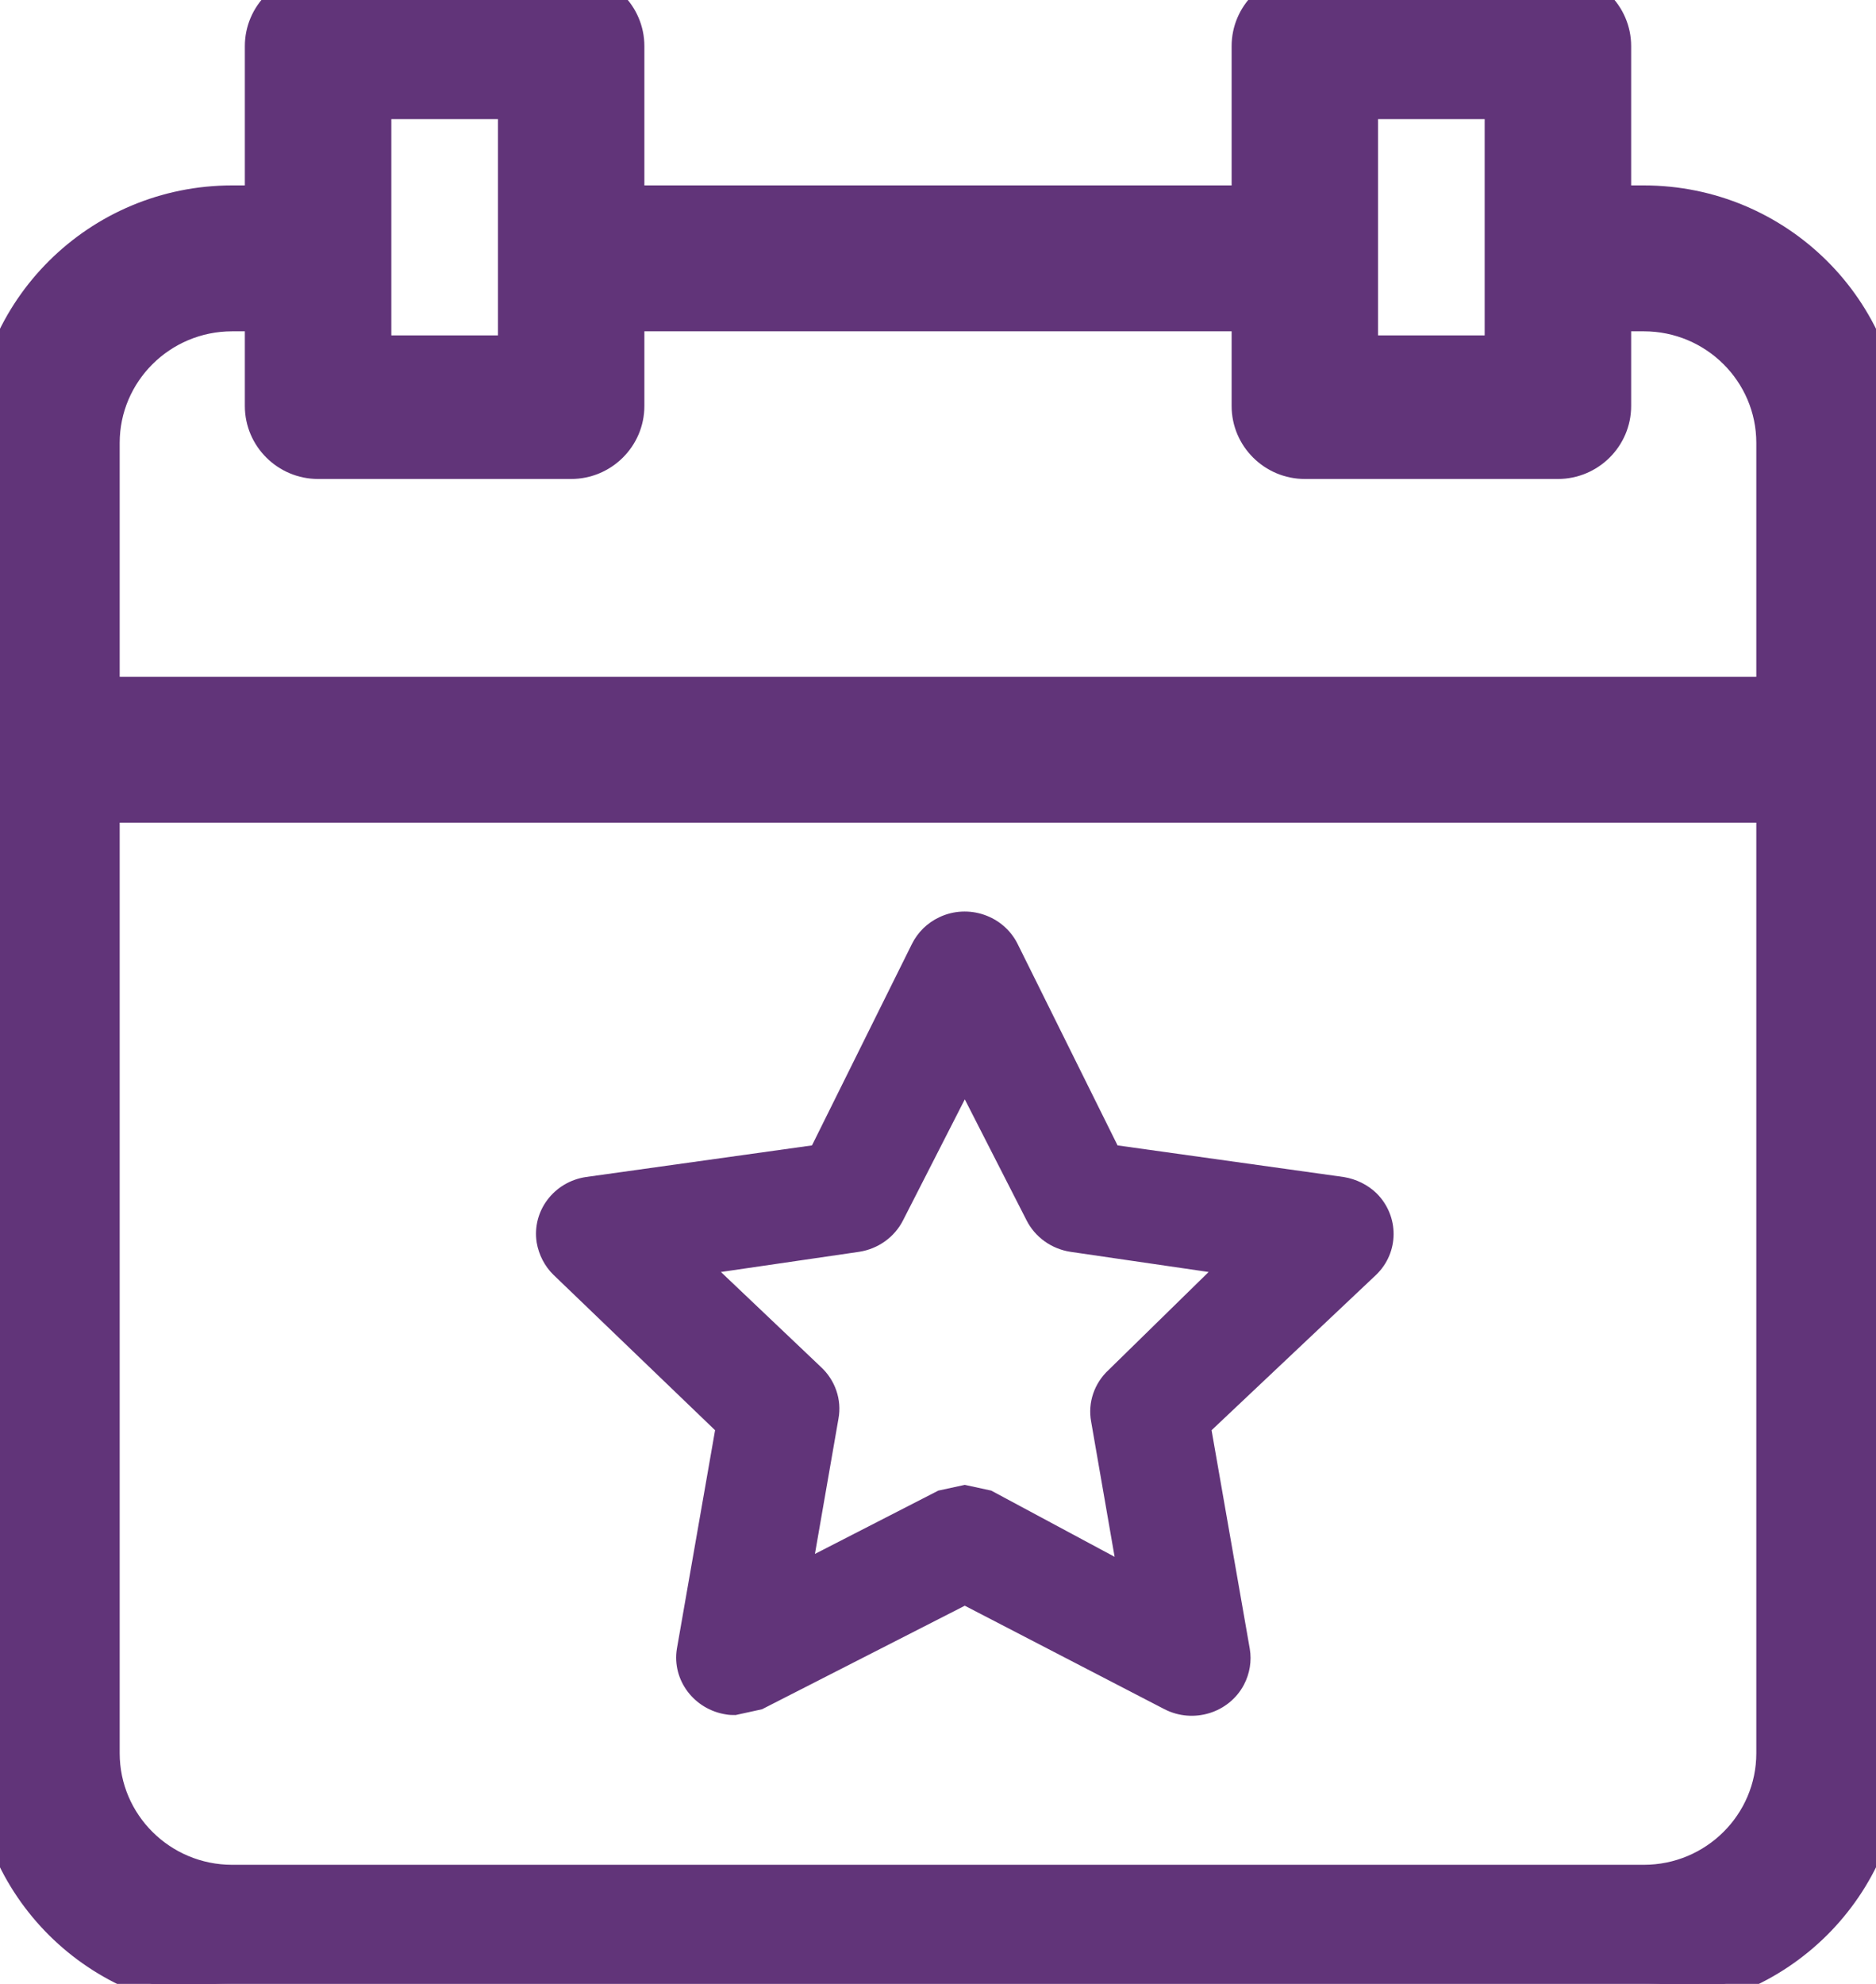<?xml version="1.0" encoding="UTF-8"?> <svg xmlns="http://www.w3.org/2000/svg" width="35" height="37" viewBox="0 0 35 37" fill="none"><g clip-path="url(#clip0)"><path d="M10.656 -0.25H5.934C5.321 -0.25 4.818 0.248 4.818 0.86V3.708H4.332C1.804 3.708 -0.25 5.746 -0.25 8.26V32.698C-0.25 35.212 1.804 37.25 4.332 37.25H30.668C33.196 37.25 35.25 35.212 35.25 32.698V8.26C35.25 5.746 33.196 3.708 30.668 3.708H30.182V0.86C30.182 0.248 29.678 -0.25 29.066 -0.25H24.344C23.731 -0.25 23.228 0.248 23.228 0.86V3.708H11.772V0.86C11.772 0.248 11.269 -0.25 10.656 -0.25ZM7.051 1.971H9.54V6.505H7.051V1.971ZM30.668 35.029H4.332C3.034 35.029 1.983 33.982 1.983 32.698V15.093H33.017V32.698C33.017 33.982 31.966 35.029 30.668 35.029ZM25.46 1.971H27.949V6.505H25.46V1.971ZM23.228 5.929V7.572C23.228 8.185 23.731 8.683 24.344 8.683H29.066C29.678 8.683 30.182 8.185 30.182 7.572V5.929H30.668C31.966 5.929 33.017 6.976 33.017 8.26V12.872H1.983V8.26C1.983 6.976 3.034 5.929 4.332 5.929H4.818V7.572C4.818 8.185 5.321 8.683 5.934 8.683H10.656C11.269 8.683 11.772 8.185 11.772 7.572V5.929H23.228Z" fill="#613479" stroke="#613479" stroke-width="0.5"></path><path d="M25.071 21.952L20.85 21.362L18.986 17.606C18.723 17.075 18.066 16.849 17.523 17.107C17.298 17.214 17.123 17.386 17.013 17.606L15.149 21.362L10.929 21.952C10.331 22.043 9.92 22.59 10.013 23.175C10.052 23.401 10.161 23.615 10.326 23.776L13.341 26.674L12.628 30.752C12.535 31.337 12.951 31.884 13.549 31.975C13.609 31.986 13.664 31.986 13.724 31.986L14.217 31.878L18 29.947L21.727 31.878C22.264 32.152 22.928 31.948 23.207 31.422C23.317 31.213 23.355 30.977 23.317 30.752L22.604 26.674L25.674 23.776C26.107 23.358 26.107 22.682 25.685 22.258C25.52 22.097 25.301 21.989 25.071 21.952ZM20.686 25.547C20.417 25.794 20.291 26.159 20.357 26.513L20.795 29.035L18.493 27.8L18 27.693L17.506 27.8L15.204 28.981L15.643 26.459C15.709 26.105 15.582 25.74 15.314 25.493L13.45 23.723L16.026 23.347C16.383 23.293 16.69 23.073 16.849 22.757L18 20.503L19.151 22.757C19.31 23.073 19.617 23.293 19.973 23.347L22.549 23.723L20.686 25.547Z" fill="#613479"></path></g><defs><clipPath id="clip0"><rect width="35" height="37" fill="white"></rect></clipPath></defs></svg> 
